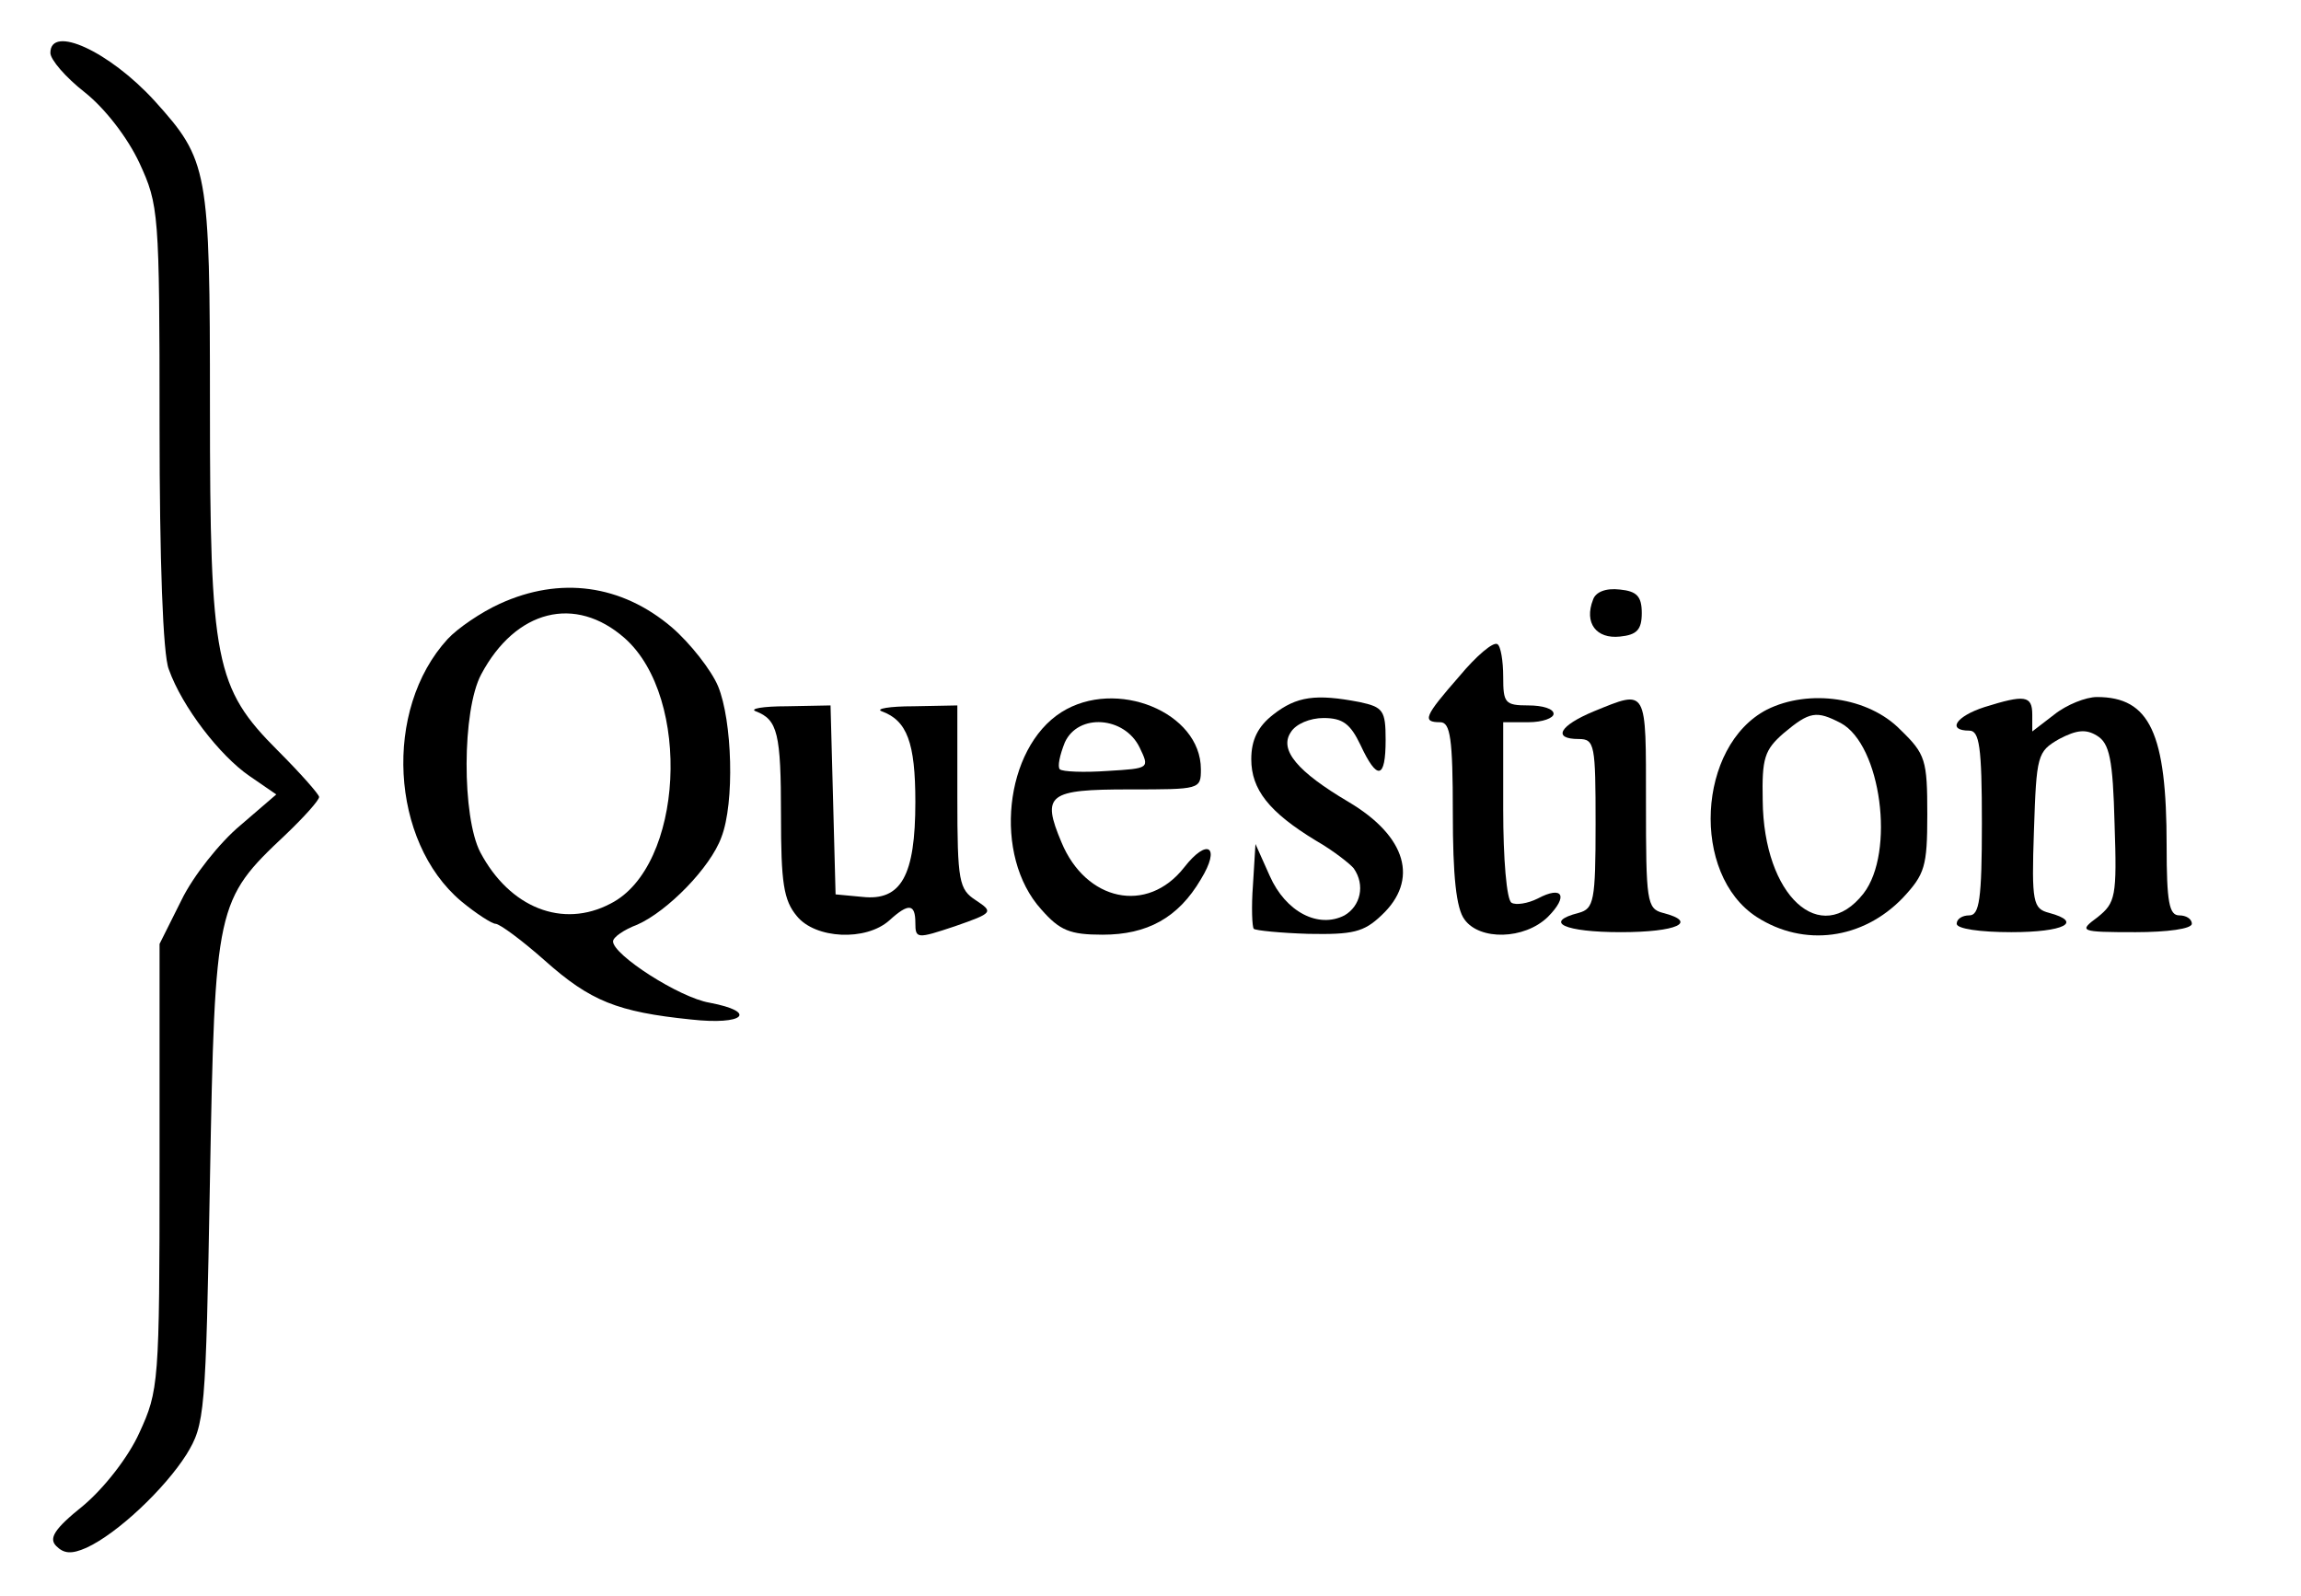 <?xml version="1.0" standalone="no"?>
<!DOCTYPE svg PUBLIC "-//W3C//DTD SVG 20010904//EN"
 "http://www.w3.org/TR/2001/REC-SVG-20010904/DTD/svg10.dtd">
<svg version="1.0" xmlns="http://www.w3.org/2000/svg"
 width="274pt" height="190pt" viewBox="0 0 274 190"
 preserveAspectRatio="xMidYMid meet">

<g transform="translate(0,190) scale(0.1,-0.1)"
fill="#000000" stroke="none">
<path d="M60 1837 c0 -8 18 -29 41 -47 24 -19 51 -54 65 -84 23 -50 24 -58 24
-313 0 -159 4 -273 11 -290 16 -45 61 -103 96 -127 l32 -22 -43 -37 c-24 -20
-56 -60 -70 -89 l-26 -52 0 -265 c0 -258 -1 -267 -24 -317 -13 -29 -42 -66
-67 -87 -35 -28 -41 -39 -32 -48 9 -9 18 -10 36 -2 37 17 93 70 119 111 22 36
23 47 28 327 6 327 7 333 90 411 22 21 40 41 40 45 0 3 -22 28 -49 55 -75 75
-81 106 -81 411 0 282 -2 292 -66 363 -54 59 -124 91 -124 57z"/>
<path d="M595 1181 c-22 -10 -50 -29 -62 -42 -77 -84 -68 -241 16 -312 18 -15
37 -27 41 -27 5 0 32 -20 59 -44 54 -48 86 -61 174 -70 63 -7 80 9 22 20 -36
6 -115 57 -115 73 0 5 13 14 29 20 36 16 87 68 100 104 16 41 13 139 -4 180
-8 19 -33 51 -55 70 -60 51 -133 61 -205 28z m149 -41 c80 -71 70 -272 -17
-316 -57 -30 -120 -5 -155 61 -22 42 -22 169 1 212 41 77 112 95 171 43z"/>
<path d="M1897 1186 c-11 -28 4 -47 32 -44 20 2 26 8 26 28 0 20 -6 26 -26 28
-17 2 -29 -3 -32 -12z"/>
<path d="M1738 1095 c-42 -48 -45 -55 -23 -55 12 0 15 -19 15 -108 0 -75 4
-114 14 -127 18 -25 71 -24 99 3 25 25 18 38 -12 22 -12 -6 -26 -8 -31 -5 -6
3 -10 53 -10 111 l0 104 30 0 c17 0 30 5 30 10 0 6 -13 10 -30 10 -28 0 -30 3
-30 34 0 19 -3 37 -7 39 -5 3 -25 -14 -45 -38z"/>
<path d="M1264 1052 c-68 -43 -82 -171 -24 -235 22 -25 34 -30 73 -30 53 0 90
20 117 66 24 39 8 50 -20 14 -44 -56 -117 -40 -146 30 -24 57 -16 63 81 63 84
0 85 0 85 24 0 68 -101 109 -166 68z m93 -42 c12 -25 12 -25 -38 -28 -28 -2
-54 -1 -57 2 -3 3 0 17 6 32 16 35 71 31 89 -6z"/>
<path d="M1516 1049 c-18 -14 -26 -30 -26 -53 0 -36 21 -63 77 -97 21 -12 41
-28 45 -33 14 -20 8 -45 -11 -56 -31 -16 -70 4 -89 47 l-17 38 -3 -49 c-2 -26
-1 -50 1 -52 2 -2 32 -5 65 -6 53 -1 66 2 87 22 45 42 30 94 -39 135 -61 36
-83 62 -69 83 6 10 23 17 39 17 23 0 32 -7 44 -32 20 -43 30 -41 30 6 0 35 -3
39 -31 45 -52 10 -75 7 -103 -15z"/>
<path d="M1898 1053 c-41 -17 -50 -33 -18 -33 19 0 20 -7 20 -101 0 -92 -2
-101 -20 -106 -43 -11 -17 -23 50 -23 67 0 93 12 50 23 -19 5 -20 14 -20 131
0 138 2 135 -62 109z"/>
<path d="M2104 1055 c-83 -43 -91 -196 -12 -247 56 -36 126 -27 174 23 26 28
29 37 29 99 0 65 -2 72 -32 101 -38 39 -109 49 -159 24z m88 -16 c48 -26 65
-154 27 -203 -51 -65 -119 -3 -120 111 -1 50 2 60 25 80 31 26 39 27 68 12z"/>
<path d="M2363 1058 c-34 -11 -45 -28 -18 -28 12 0 15 -19 15 -110 0 -91 -3
-110 -15 -110 -8 0 -15 -4 -15 -10 0 -6 28 -10 65 -10 63 0 86 12 45 23 -19 5
-21 12 -18 98 3 90 4 94 30 109 21 11 32 12 45 4 15 -9 19 -28 21 -105 3 -87
1 -94 -20 -111 -23 -17 -22 -18 45 -18 38 0 67 4 67 10 0 6 -7 10 -15 10 -12
0 -15 16 -15 83 0 134 -20 177 -83 177 -13 0 -36 -9 -51 -21 l-26 -20 0 20 c0
23 -9 24 -57 9z"/>
<path d="M900 1053 c26 -10 30 -26 30 -124 0 -80 3 -101 19 -120 22 -27 82
-30 110 -5 23 21 31 20 31 -3 0 -19 2 -19 47 -4 46 16 46 17 25 31 -20 13 -22
22 -22 123 l0 109 -52 -1 c-29 0 -46 -3 -38 -6 30 -11 40 -37 40 -108 0 -88
-17 -118 -63 -113 l-32 3 -3 113 -3 112 -52 -1 c-29 0 -45 -3 -37 -6z"/>
</g>
</svg>
